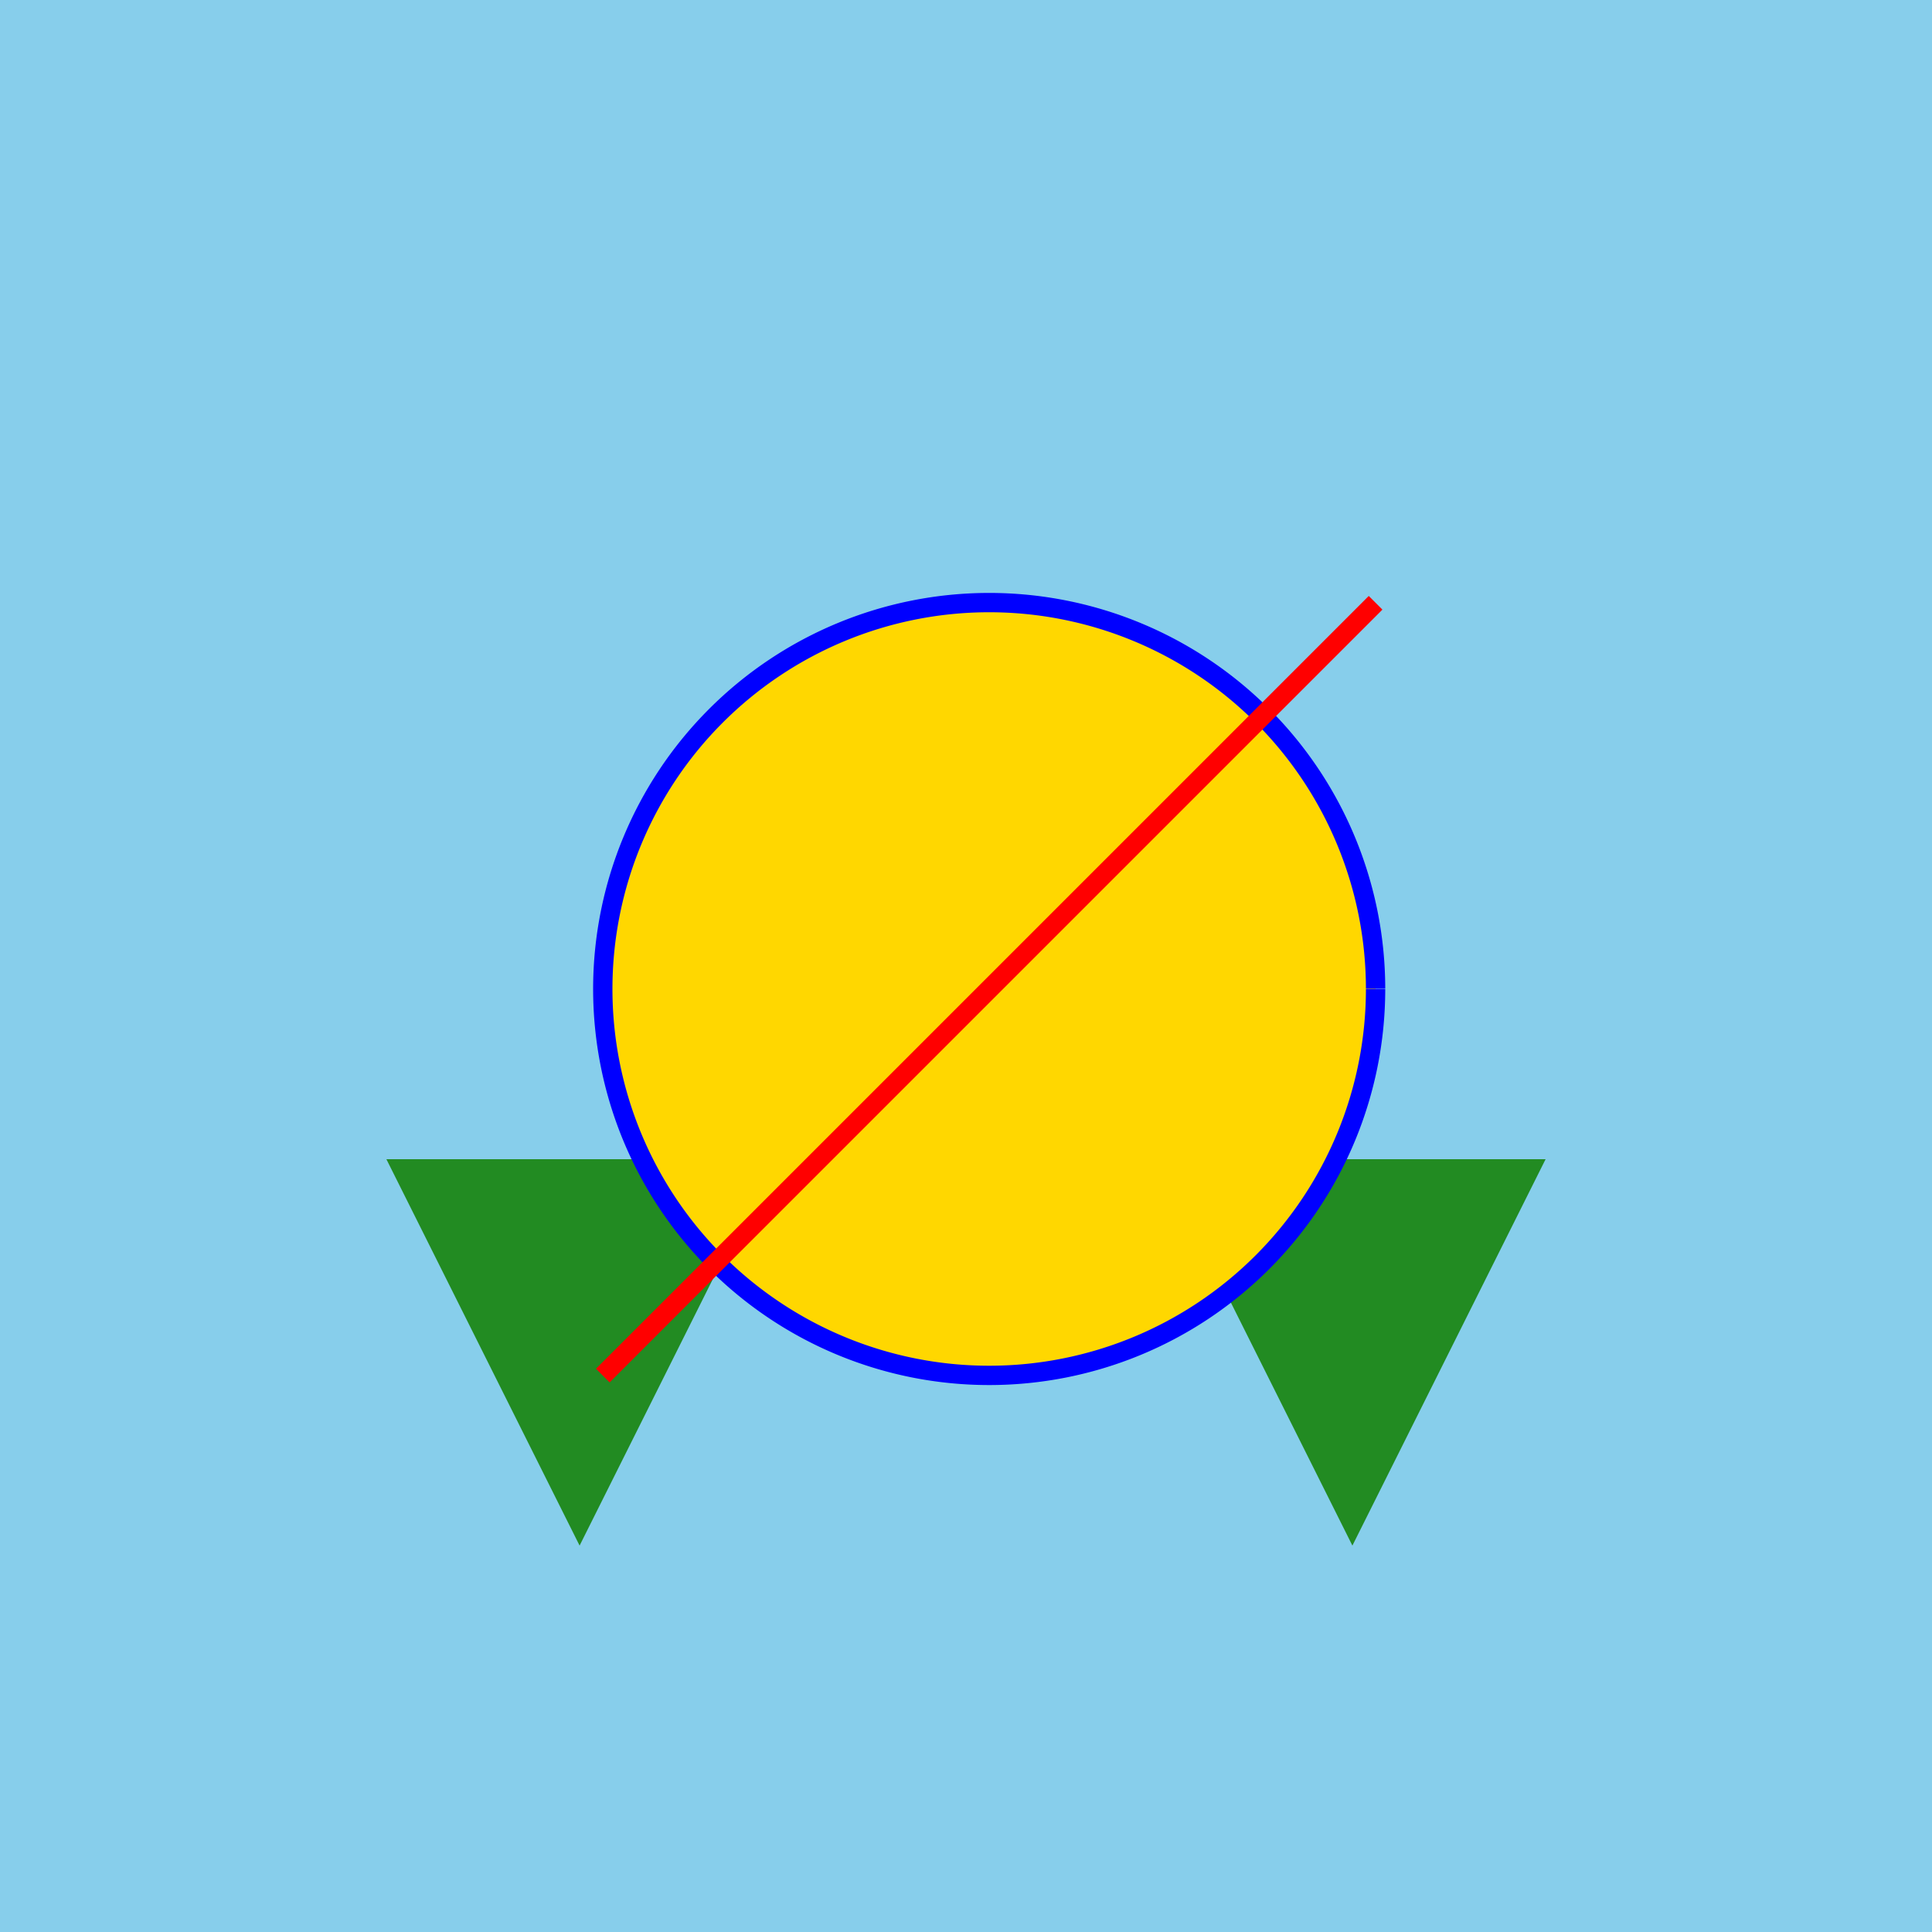 <!--

Generated by DrawGPT.
Free, open source, AI generated images in SVG, PNG, and HTML Canvas format.
https://drawgpt.ai

Created: 2024-02-09T21:59:49.361Z
Link: https://drawgpt.ai/prompt/162297/

-->
<svg xmlns="http://www.w3.org/2000/svg" xmlns:xlink="http://www.w3.org/1999/xlink" width="500" height="500"><defs/><g><rect fill="#87CEEB" stroke="none" x="0" y="0" width="512" height="512"/><path fill="#228B22" stroke="none" paint-order="stroke fill markers" d=" M 150 400 L 100 300 L 200 300"/><path fill="#228B22" stroke="none" paint-order="stroke fill markers" d=" M 350 400 L 300 300 L 400 300"/><path fill="#FFD700" stroke="none" paint-order="stroke fill markers" d=" M 356 256 A 100 100 0 1 1 356 255.9"/><path fill="none" stroke="#0000FF" paint-order="fill stroke markers" d=" M 356 256 A 100 100 0 1 1 356 255.9" stroke-miterlimit="10" stroke-width="5" stroke-dasharray=""/><path fill="none" stroke="#FF0000" paint-order="fill stroke markers" d=" M 156 356 L 356 156" stroke-miterlimit="10" stroke-width="5" stroke-dasharray=""/></g></svg>